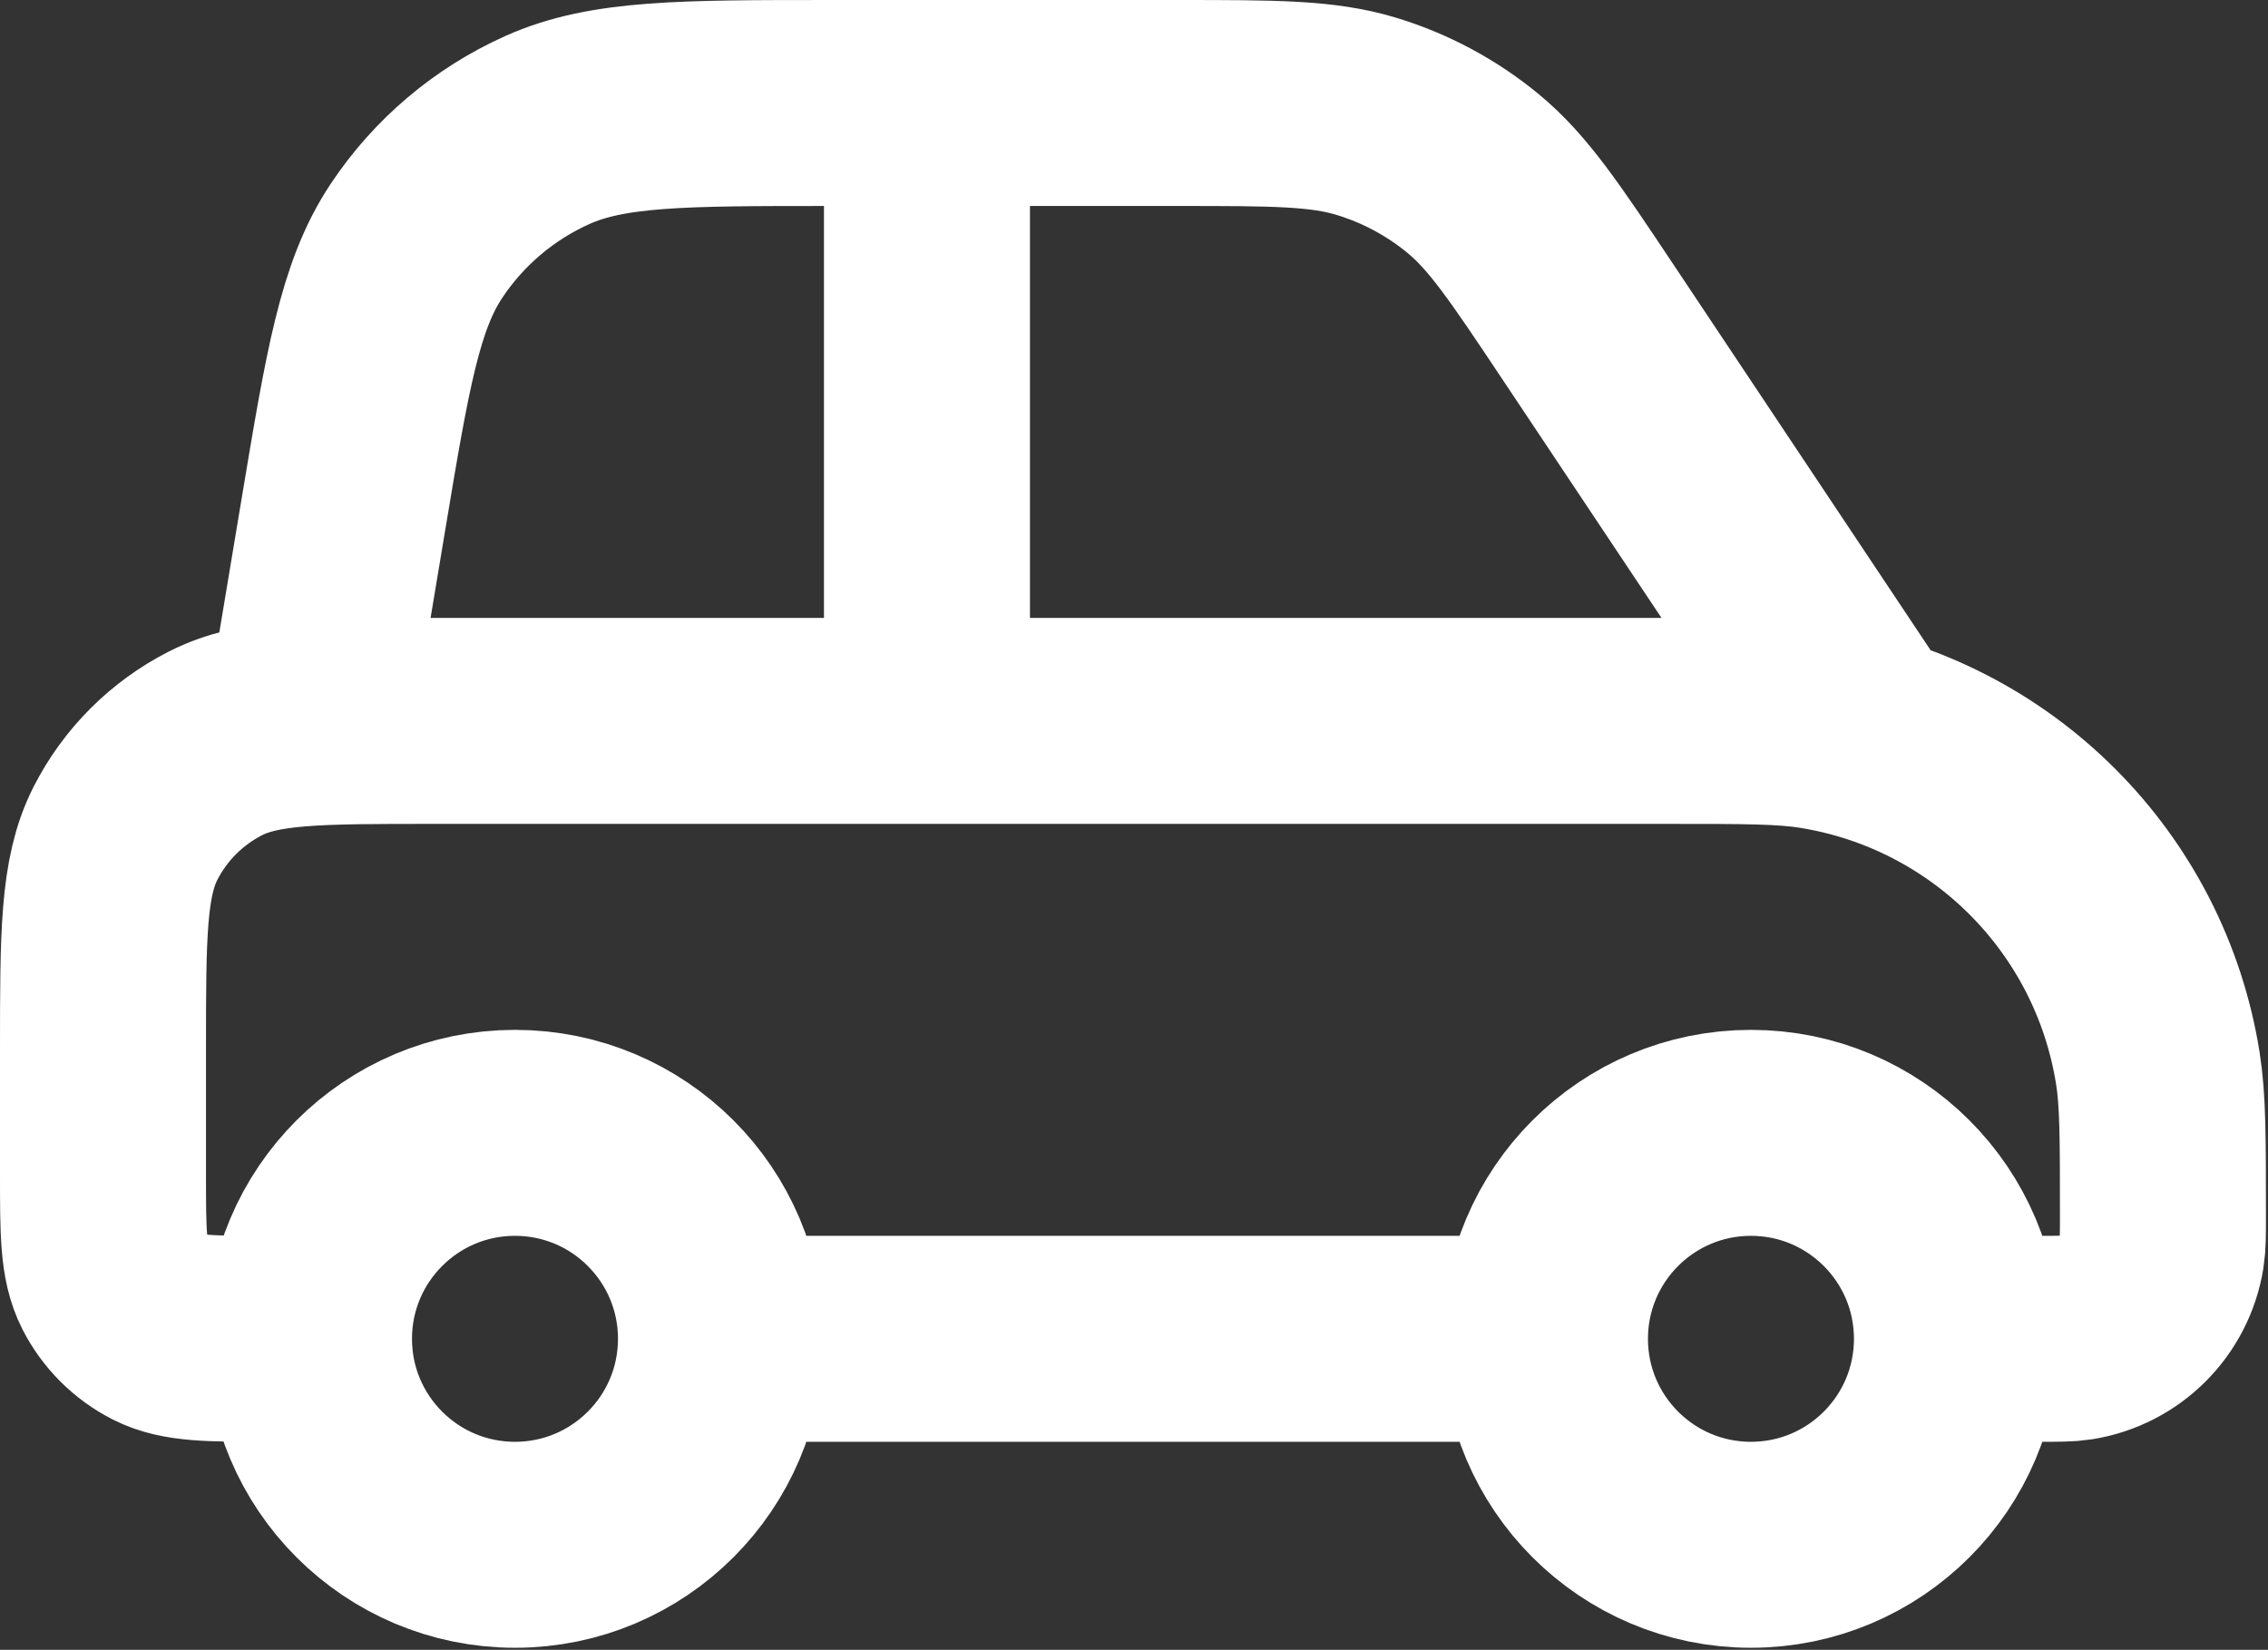 <svg width="734" height="534" viewBox="0 0 734 534" fill="none" xmlns="http://www.w3.org/2000/svg">
<rect x="0" y="0" width="734" height="534" fill="#333333" stroke="none"/>
<path d="M233.333 433.337H500M233.333 433.337C233.333 470.157 203.486 500.004 166.667 500.004C129.848 500.004 100 470.157 100 433.337M233.333 433.337C233.333 396.517 203.486 366.67 166.667 366.67C129.848 366.67 100 396.517 100 433.337M500 433.337C500 470.157 529.847 500.004 566.667 500.004C603.487 500.004 633.333 470.157 633.333 433.337M500 433.337C500 396.517 529.847 366.67 566.667 366.67C603.487 366.67 633.333 396.517 633.333 433.337M100 433.337H86.667C67.999 433.337 58.664 433.337 51.534 429.704C45.262 426.507 40.163 421.41 36.967 415.137C33.334 408.007 33.334 398.674 33.334 380.004V340.004C33.334 302.667 33.334 283.997 40.6 269.737C46.991 257.194 57.19 246.994 69.734 240.604C83.995 233.337 102.663 233.337 140 233.337H540C564.774 233.337 577.16 233.337 587.523 234.977C644.577 244.014 689.323 288.76 698.36 345.814C700 356.177 700 368.564 700 393.337C700 399.53 700 402.627 699.59 405.217C697.33 419.48 686.143 430.667 671.88 432.927C669.29 433.337 666.193 433.337 660 433.337H633.333M300 33.337V233.337M100 233.337L111.051 167.033C118.967 119.535 122.925 95.785 134.777 77.964C145.224 62.254 159.902 49.819 177.115 42.097C196.643 33.337 220.72 33.337 268.874 33.337H381.037C412.343 33.337 427.997 33.337 442.207 37.652C454.787 41.472 466.487 47.735 476.643 56.082C488.117 65.511 496.8 78.536 514.167 104.585L600 233.337" stroke="white" stroke-width="66.667" stroke-linecap="round" stroke-linejoin="round"/>
</svg>
